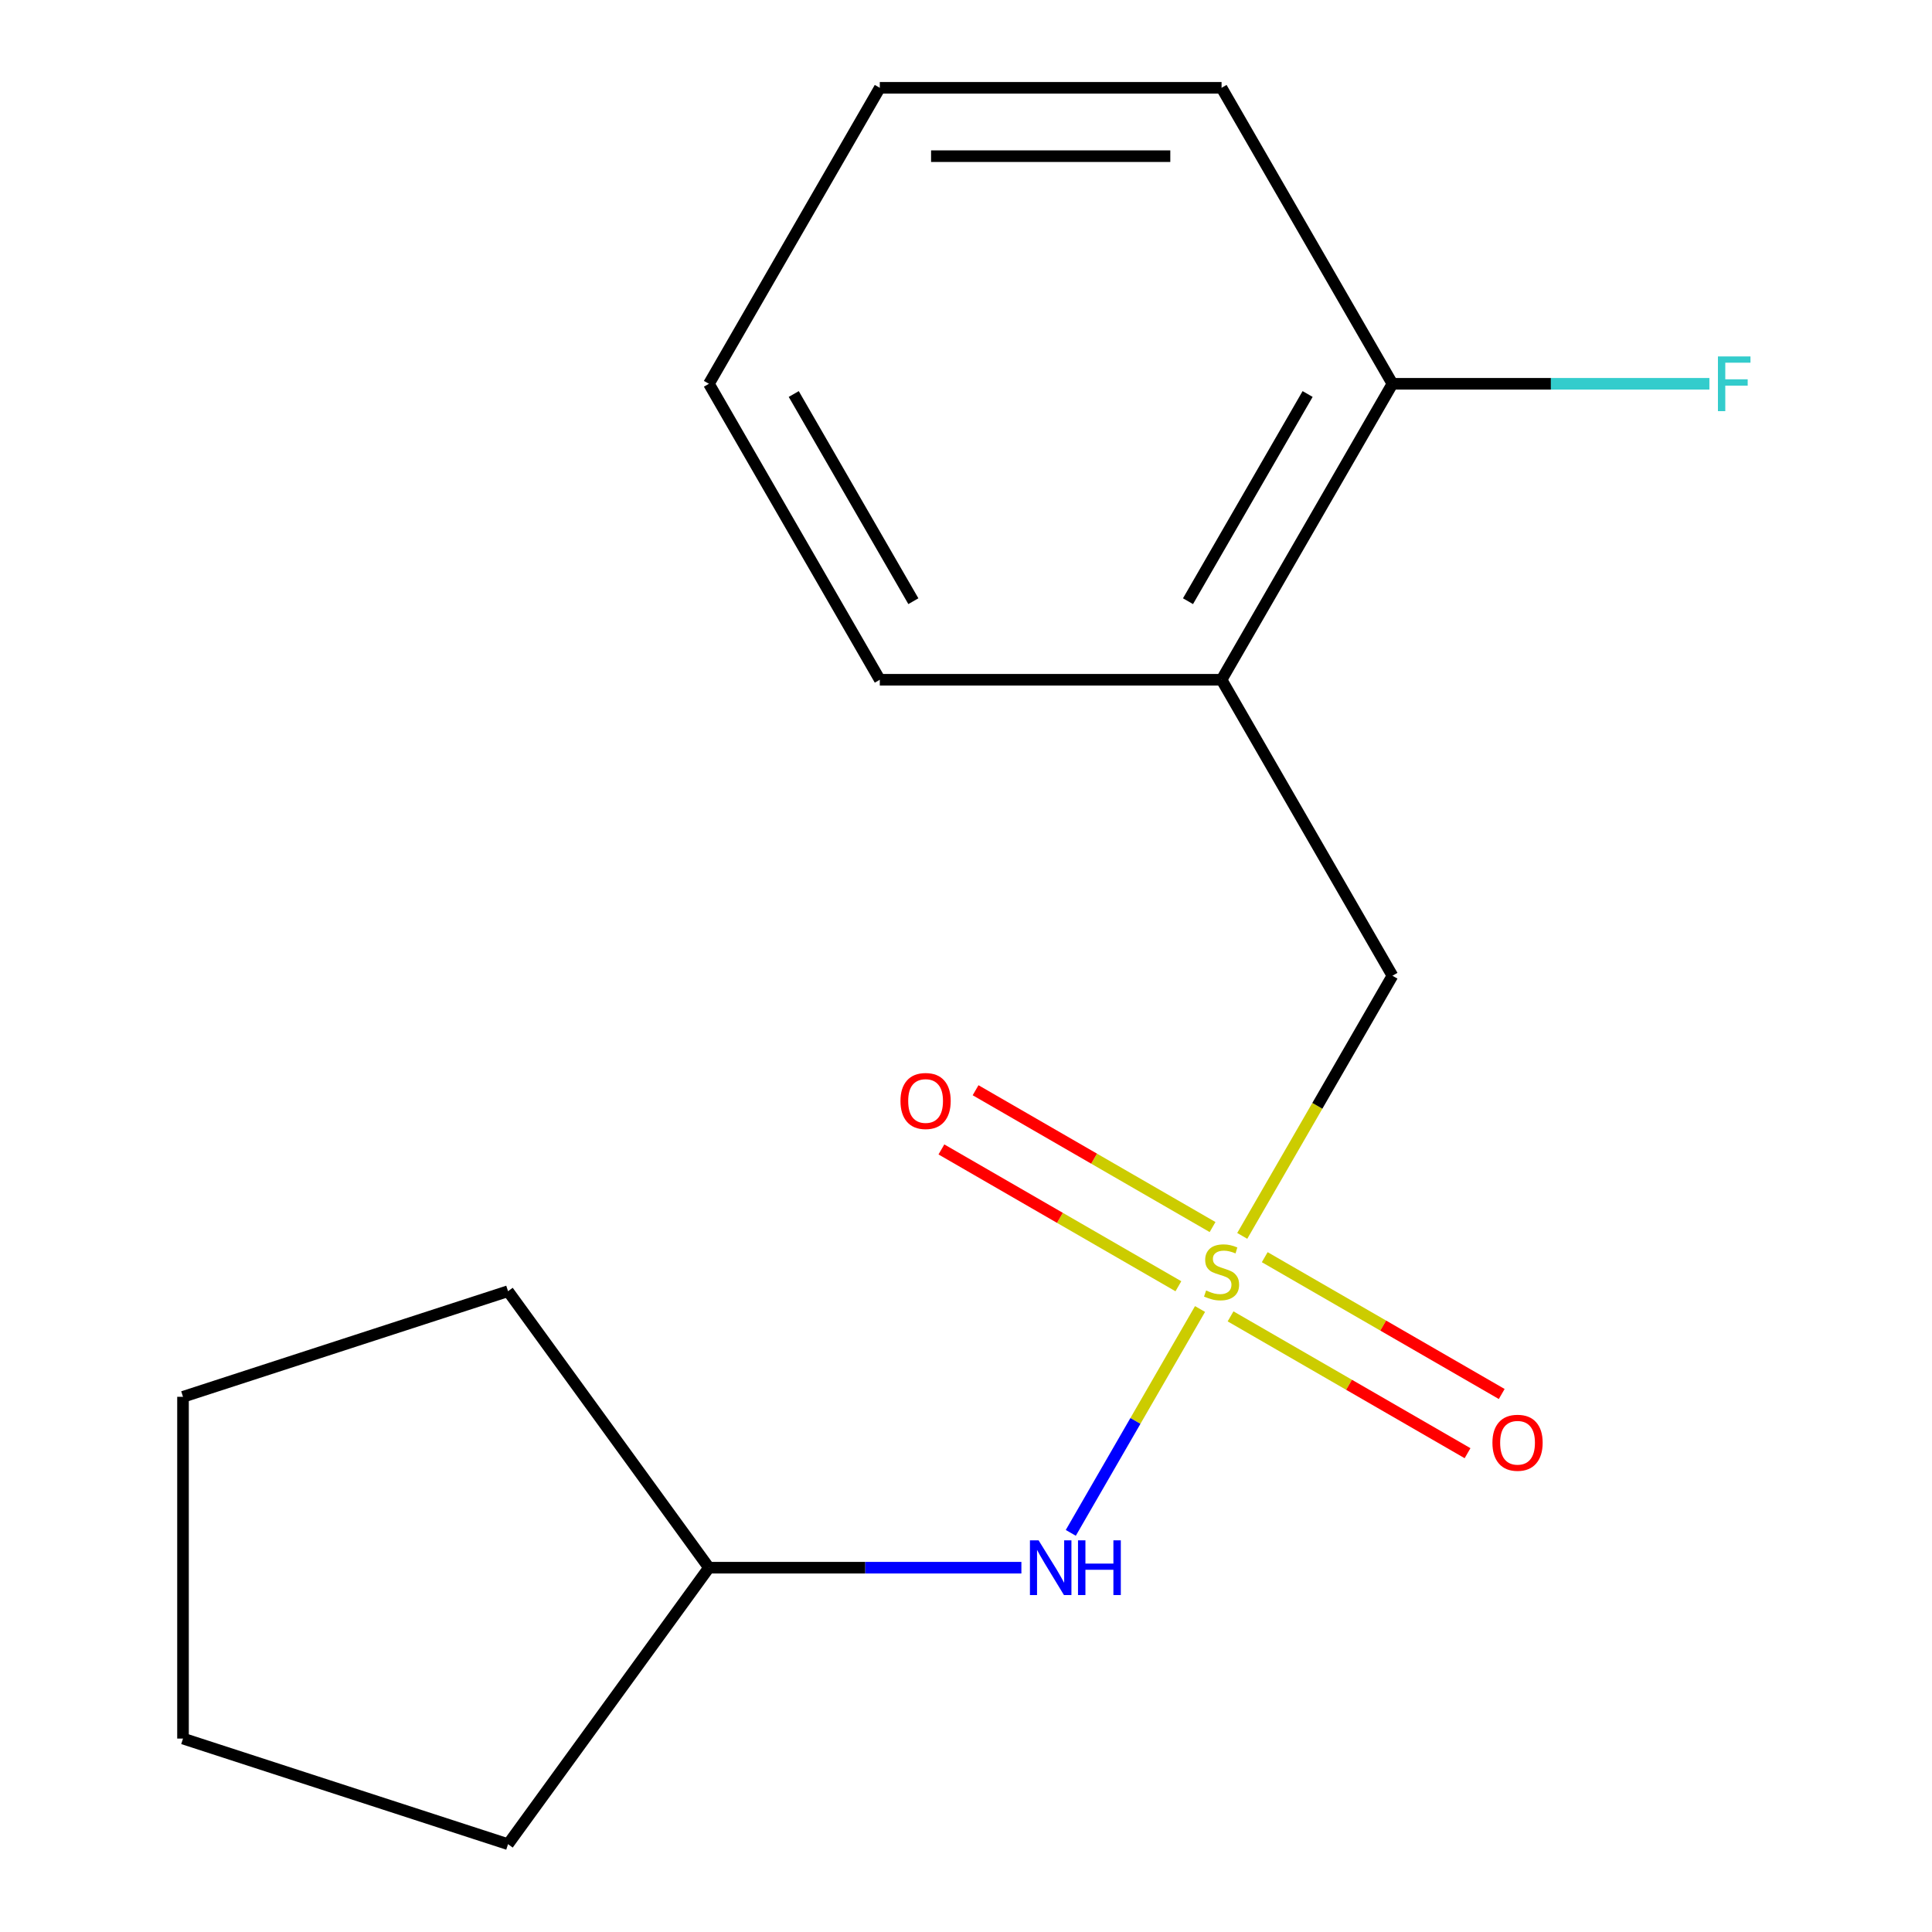 <?xml version='1.0' encoding='iso-8859-1'?>
<svg version='1.1' baseProfile='full'
              xmlns='http://www.w3.org/2000/svg'
                      xmlns:rdkit='http://www.rdkit.org/xml'
                      xmlns:xlink='http://www.w3.org/1999/xlink'
                  xml:space='preserve'
width='1000px' height='1000px' viewBox='0 0 1000 1000'>
<!-- END OF HEADER -->
<rect style='opacity:1.0;fill:#FFFFFF;stroke:none' width='1000' height='1000' x='0' y='0'> </rect>
<path class='bond-0' d='M 642.985,639.696 L 681.856,572.369' style='fill:none;fill-rule:evenodd;stroke:#CCCC00;stroke-width:6px;stroke-linecap:butt;stroke-linejoin:miter;stroke-opacity:1' />
<path class='bond-0' d='M 681.856,572.369 L 720.727,505.042' style='fill:none;fill-rule:evenodd;stroke:#000000;stroke-width:6px;stroke-linecap:butt;stroke-linejoin:miter;stroke-opacity:1' />
<path class='bond-1' d='M 621.136,677.541 L 587.687,735.475' style='fill:none;fill-rule:evenodd;stroke:#CCCC00;stroke-width:6px;stroke-linecap:butt;stroke-linejoin:miter;stroke-opacity:1' />
<path class='bond-1' d='M 587.687,735.475 L 554.239,793.409' style='fill:none;fill-rule:evenodd;stroke:#0000FF;stroke-width:6px;stroke-linecap:butt;stroke-linejoin:miter;stroke-opacity:1' />
<path class='bond-3' d='M 636.937,681.353 L 698.268,716.763' style='fill:none;fill-rule:evenodd;stroke:#CCCC00;stroke-width:6px;stroke-linecap:butt;stroke-linejoin:miter;stroke-opacity:1' />
<path class='bond-3' d='M 698.268,716.763 L 759.598,752.172' style='fill:none;fill-rule:evenodd;stroke:#FF0000;stroke-width:6px;stroke-linecap:butt;stroke-linejoin:miter;stroke-opacity:1' />
<path class='bond-3' d='M 654.627,650.714 L 715.957,686.123' style='fill:none;fill-rule:evenodd;stroke:#CCCC00;stroke-width:6px;stroke-linecap:butt;stroke-linejoin:miter;stroke-opacity:1' />
<path class='bond-3' d='M 715.957,686.123 L 777.288,721.532' style='fill:none;fill-rule:evenodd;stroke:#FF0000;stroke-width:6px;stroke-linecap:butt;stroke-linejoin:miter;stroke-opacity:1' />
<path class='bond-4' d='M 627.622,635.123 L 566.292,599.714' style='fill:none;fill-rule:evenodd;stroke:#CCCC00;stroke-width:6px;stroke-linecap:butt;stroke-linejoin:miter;stroke-opacity:1' />
<path class='bond-4' d='M 566.292,599.714 L 504.961,564.305' style='fill:none;fill-rule:evenodd;stroke:#FF0000;stroke-width:6px;stroke-linecap:butt;stroke-linejoin:miter;stroke-opacity:1' />
<path class='bond-4' d='M 609.933,665.762 L 548.602,630.353' style='fill:none;fill-rule:evenodd;stroke:#CCCC00;stroke-width:6px;stroke-linecap:butt;stroke-linejoin:miter;stroke-opacity:1' />
<path class='bond-4' d='M 548.602,630.353 L 487.272,594.944' style='fill:none;fill-rule:evenodd;stroke:#FF0000;stroke-width:6px;stroke-linecap:butt;stroke-linejoin:miter;stroke-opacity:1' />
<path class='bond-2' d='M 720.727,505.042 L 632.28,351.846' style='fill:none;fill-rule:evenodd;stroke:#000000;stroke-width:6px;stroke-linecap:butt;stroke-linejoin:miter;stroke-opacity:1' />
<path class='bond-7' d='M 528.67,811.434 L 447.803,811.434' style='fill:none;fill-rule:evenodd;stroke:#0000FF;stroke-width:6px;stroke-linecap:butt;stroke-linejoin:miter;stroke-opacity:1' />
<path class='bond-7' d='M 447.803,811.434 L 366.937,811.434' style='fill:none;fill-rule:evenodd;stroke:#000000;stroke-width:6px;stroke-linecap:butt;stroke-linejoin:miter;stroke-opacity:1' />
<path class='bond-5' d='M 632.28,351.846 L 720.727,198.65' style='fill:none;fill-rule:evenodd;stroke:#000000;stroke-width:6px;stroke-linecap:butt;stroke-linejoin:miter;stroke-opacity:1' />
<path class='bond-5' d='M 614.908,311.177 L 676.821,203.94' style='fill:none;fill-rule:evenodd;stroke:#000000;stroke-width:6px;stroke-linecap:butt;stroke-linejoin:miter;stroke-opacity:1' />
<path class='bond-8' d='M 632.28,351.846 L 455.384,351.846' style='fill:none;fill-rule:evenodd;stroke:#000000;stroke-width:6px;stroke-linecap:butt;stroke-linejoin:miter;stroke-opacity:1' />
<path class='bond-6' d='M 720.727,198.65 L 802.754,198.65' style='fill:none;fill-rule:evenodd;stroke:#000000;stroke-width:6px;stroke-linecap:butt;stroke-linejoin:miter;stroke-opacity:1' />
<path class='bond-6' d='M 802.754,198.65 L 884.78,198.65' style='fill:none;fill-rule:evenodd;stroke:#33CCCC;stroke-width:6px;stroke-linecap:butt;stroke-linejoin:miter;stroke-opacity:1' />
<path class='bond-9' d='M 720.727,198.65 L 632.28,45.455' style='fill:none;fill-rule:evenodd;stroke:#000000;stroke-width:6px;stroke-linecap:butt;stroke-linejoin:miter;stroke-opacity:1' />
<path class='bond-10' d='M 366.937,811.434 L 262.96,954.545' style='fill:none;fill-rule:evenodd;stroke:#000000;stroke-width:6px;stroke-linecap:butt;stroke-linejoin:miter;stroke-opacity:1' />
<path class='bond-11' d='M 366.937,811.434 L 262.96,668.323' style='fill:none;fill-rule:evenodd;stroke:#000000;stroke-width:6px;stroke-linecap:butt;stroke-linejoin:miter;stroke-opacity:1' />
<path class='bond-12' d='M 455.384,351.846 L 366.937,198.65' style='fill:none;fill-rule:evenodd;stroke:#000000;stroke-width:6px;stroke-linecap:butt;stroke-linejoin:miter;stroke-opacity:1' />
<path class='bond-12' d='M 472.756,311.177 L 410.843,203.94' style='fill:none;fill-rule:evenodd;stroke:#000000;stroke-width:6px;stroke-linecap:butt;stroke-linejoin:miter;stroke-opacity:1' />
<path class='bond-17' d='M 632.28,45.455 L 455.384,45.455' style='fill:none;fill-rule:evenodd;stroke:#000000;stroke-width:6px;stroke-linecap:butt;stroke-linejoin:miter;stroke-opacity:1' />
<path class='bond-17' d='M 605.745,80.834 L 481.919,80.834' style='fill:none;fill-rule:evenodd;stroke:#000000;stroke-width:6px;stroke-linecap:butt;stroke-linejoin:miter;stroke-opacity:1' />
<path class='bond-15' d='M 262.96,954.545 L 94.723,899.882' style='fill:none;fill-rule:evenodd;stroke:#000000;stroke-width:6px;stroke-linecap:butt;stroke-linejoin:miter;stroke-opacity:1' />
<path class='bond-14' d='M 262.96,668.323 L 94.723,722.986' style='fill:none;fill-rule:evenodd;stroke:#000000;stroke-width:6px;stroke-linecap:butt;stroke-linejoin:miter;stroke-opacity:1' />
<path class='bond-13' d='M 366.937,198.65 L 455.384,45.455' style='fill:none;fill-rule:evenodd;stroke:#000000;stroke-width:6px;stroke-linecap:butt;stroke-linejoin:miter;stroke-opacity:1' />
<path class='bond-16' d='M 94.723,722.986 L 94.723,899.882' style='fill:none;fill-rule:evenodd;stroke:#000000;stroke-width:6px;stroke-linecap:butt;stroke-linejoin:miter;stroke-opacity:1' />
<path  class='atom-0' d='M 624.28 667.958
Q 624.6 668.078, 625.92 668.638
Q 627.24 669.198, 628.68 669.558
Q 630.16 669.878, 631.6 669.878
Q 634.28 669.878, 635.84 668.598
Q 637.4 667.278, 637.4 664.998
Q 637.4 663.438, 636.6 662.478
Q 635.84 661.518, 634.64 660.998
Q 633.44 660.478, 631.44 659.878
Q 628.92 659.118, 627.4 658.398
Q 625.92 657.678, 624.84 656.158
Q 623.8 654.638, 623.8 652.078
Q 623.8 648.518, 626.2 646.318
Q 628.64 644.118, 633.44 644.118
Q 636.72 644.118, 640.44 645.678
L 639.52 648.758
Q 636.12 647.358, 633.56 647.358
Q 630.8 647.358, 629.28 648.518
Q 627.76 649.638, 627.8 651.598
Q 627.8 653.118, 628.56 654.038
Q 629.36 654.958, 630.48 655.478
Q 631.64 655.998, 633.56 656.598
Q 636.12 657.398, 637.64 658.198
Q 639.16 658.998, 640.24 660.638
Q 641.36 662.238, 641.36 664.998
Q 641.36 668.918, 638.72 671.038
Q 636.12 673.118, 631.76 673.118
Q 629.24 673.118, 627.32 672.558
Q 625.44 672.038, 623.2 671.118
L 624.28 667.958
' fill='#CCCC00'/>
<path  class='atom-2' d='M 537.572 797.274
L 546.852 812.274
Q 547.772 813.754, 549.252 816.434
Q 550.732 819.114, 550.812 819.274
L 550.812 797.274
L 554.572 797.274
L 554.572 825.594
L 550.692 825.594
L 540.732 809.194
Q 539.572 807.274, 538.332 805.074
Q 537.132 802.874, 536.772 802.194
L 536.772 825.594
L 533.092 825.594
L 533.092 797.274
L 537.572 797.274
' fill='#0000FF'/>
<path  class='atom-2' d='M 557.972 797.274
L 561.812 797.274
L 561.812 809.314
L 576.292 809.314
L 576.292 797.274
L 580.132 797.274
L 580.132 825.594
L 576.292 825.594
L 576.292 812.514
L 561.812 812.514
L 561.812 825.594
L 557.972 825.594
L 557.972 797.274
' fill='#0000FF'/>
<path  class='atom-4' d='M 772.476 746.766
Q 772.476 739.966, 775.836 736.166
Q 779.196 732.366, 785.476 732.366
Q 791.756 732.366, 795.116 736.166
Q 798.476 739.966, 798.476 746.766
Q 798.476 753.646, 795.076 757.566
Q 791.676 761.446, 785.476 761.446
Q 779.236 761.446, 775.836 757.566
Q 772.476 753.686, 772.476 746.766
M 785.476 758.246
Q 789.796 758.246, 792.116 755.366
Q 794.476 752.446, 794.476 746.766
Q 794.476 741.206, 792.116 738.406
Q 789.796 735.566, 785.476 735.566
Q 781.156 735.566, 778.796 738.366
Q 776.476 741.166, 776.476 746.766
Q 776.476 752.486, 778.796 755.366
Q 781.156 758.246, 785.476 758.246
' fill='#FF0000'/>
<path  class='atom-5' d='M 466.084 569.87
Q 466.084 563.07, 469.444 559.27
Q 472.804 555.47, 479.084 555.47
Q 485.364 555.47, 488.724 559.27
Q 492.084 563.07, 492.084 569.87
Q 492.084 576.75, 488.684 580.67
Q 485.284 584.55, 479.084 584.55
Q 472.844 584.55, 469.444 580.67
Q 466.084 576.79, 466.084 569.87
M 479.084 581.35
Q 483.404 581.35, 485.724 578.47
Q 488.084 575.55, 488.084 569.87
Q 488.084 564.31, 485.724 561.51
Q 483.404 558.67, 479.084 558.67
Q 474.764 558.67, 472.404 561.47
Q 470.084 564.27, 470.084 569.87
Q 470.084 575.59, 472.404 578.47
Q 474.764 581.35, 479.084 581.35
' fill='#FF0000'/>
<path  class='atom-7' d='M 889.203 184.49
L 906.043 184.49
L 906.043 187.73
L 893.003 187.73
L 893.003 196.33
L 904.603 196.33
L 904.603 199.61
L 893.003 199.61
L 893.003 212.81
L 889.203 212.81
L 889.203 184.49
' fill='#33CCCC'/>
</svg>
